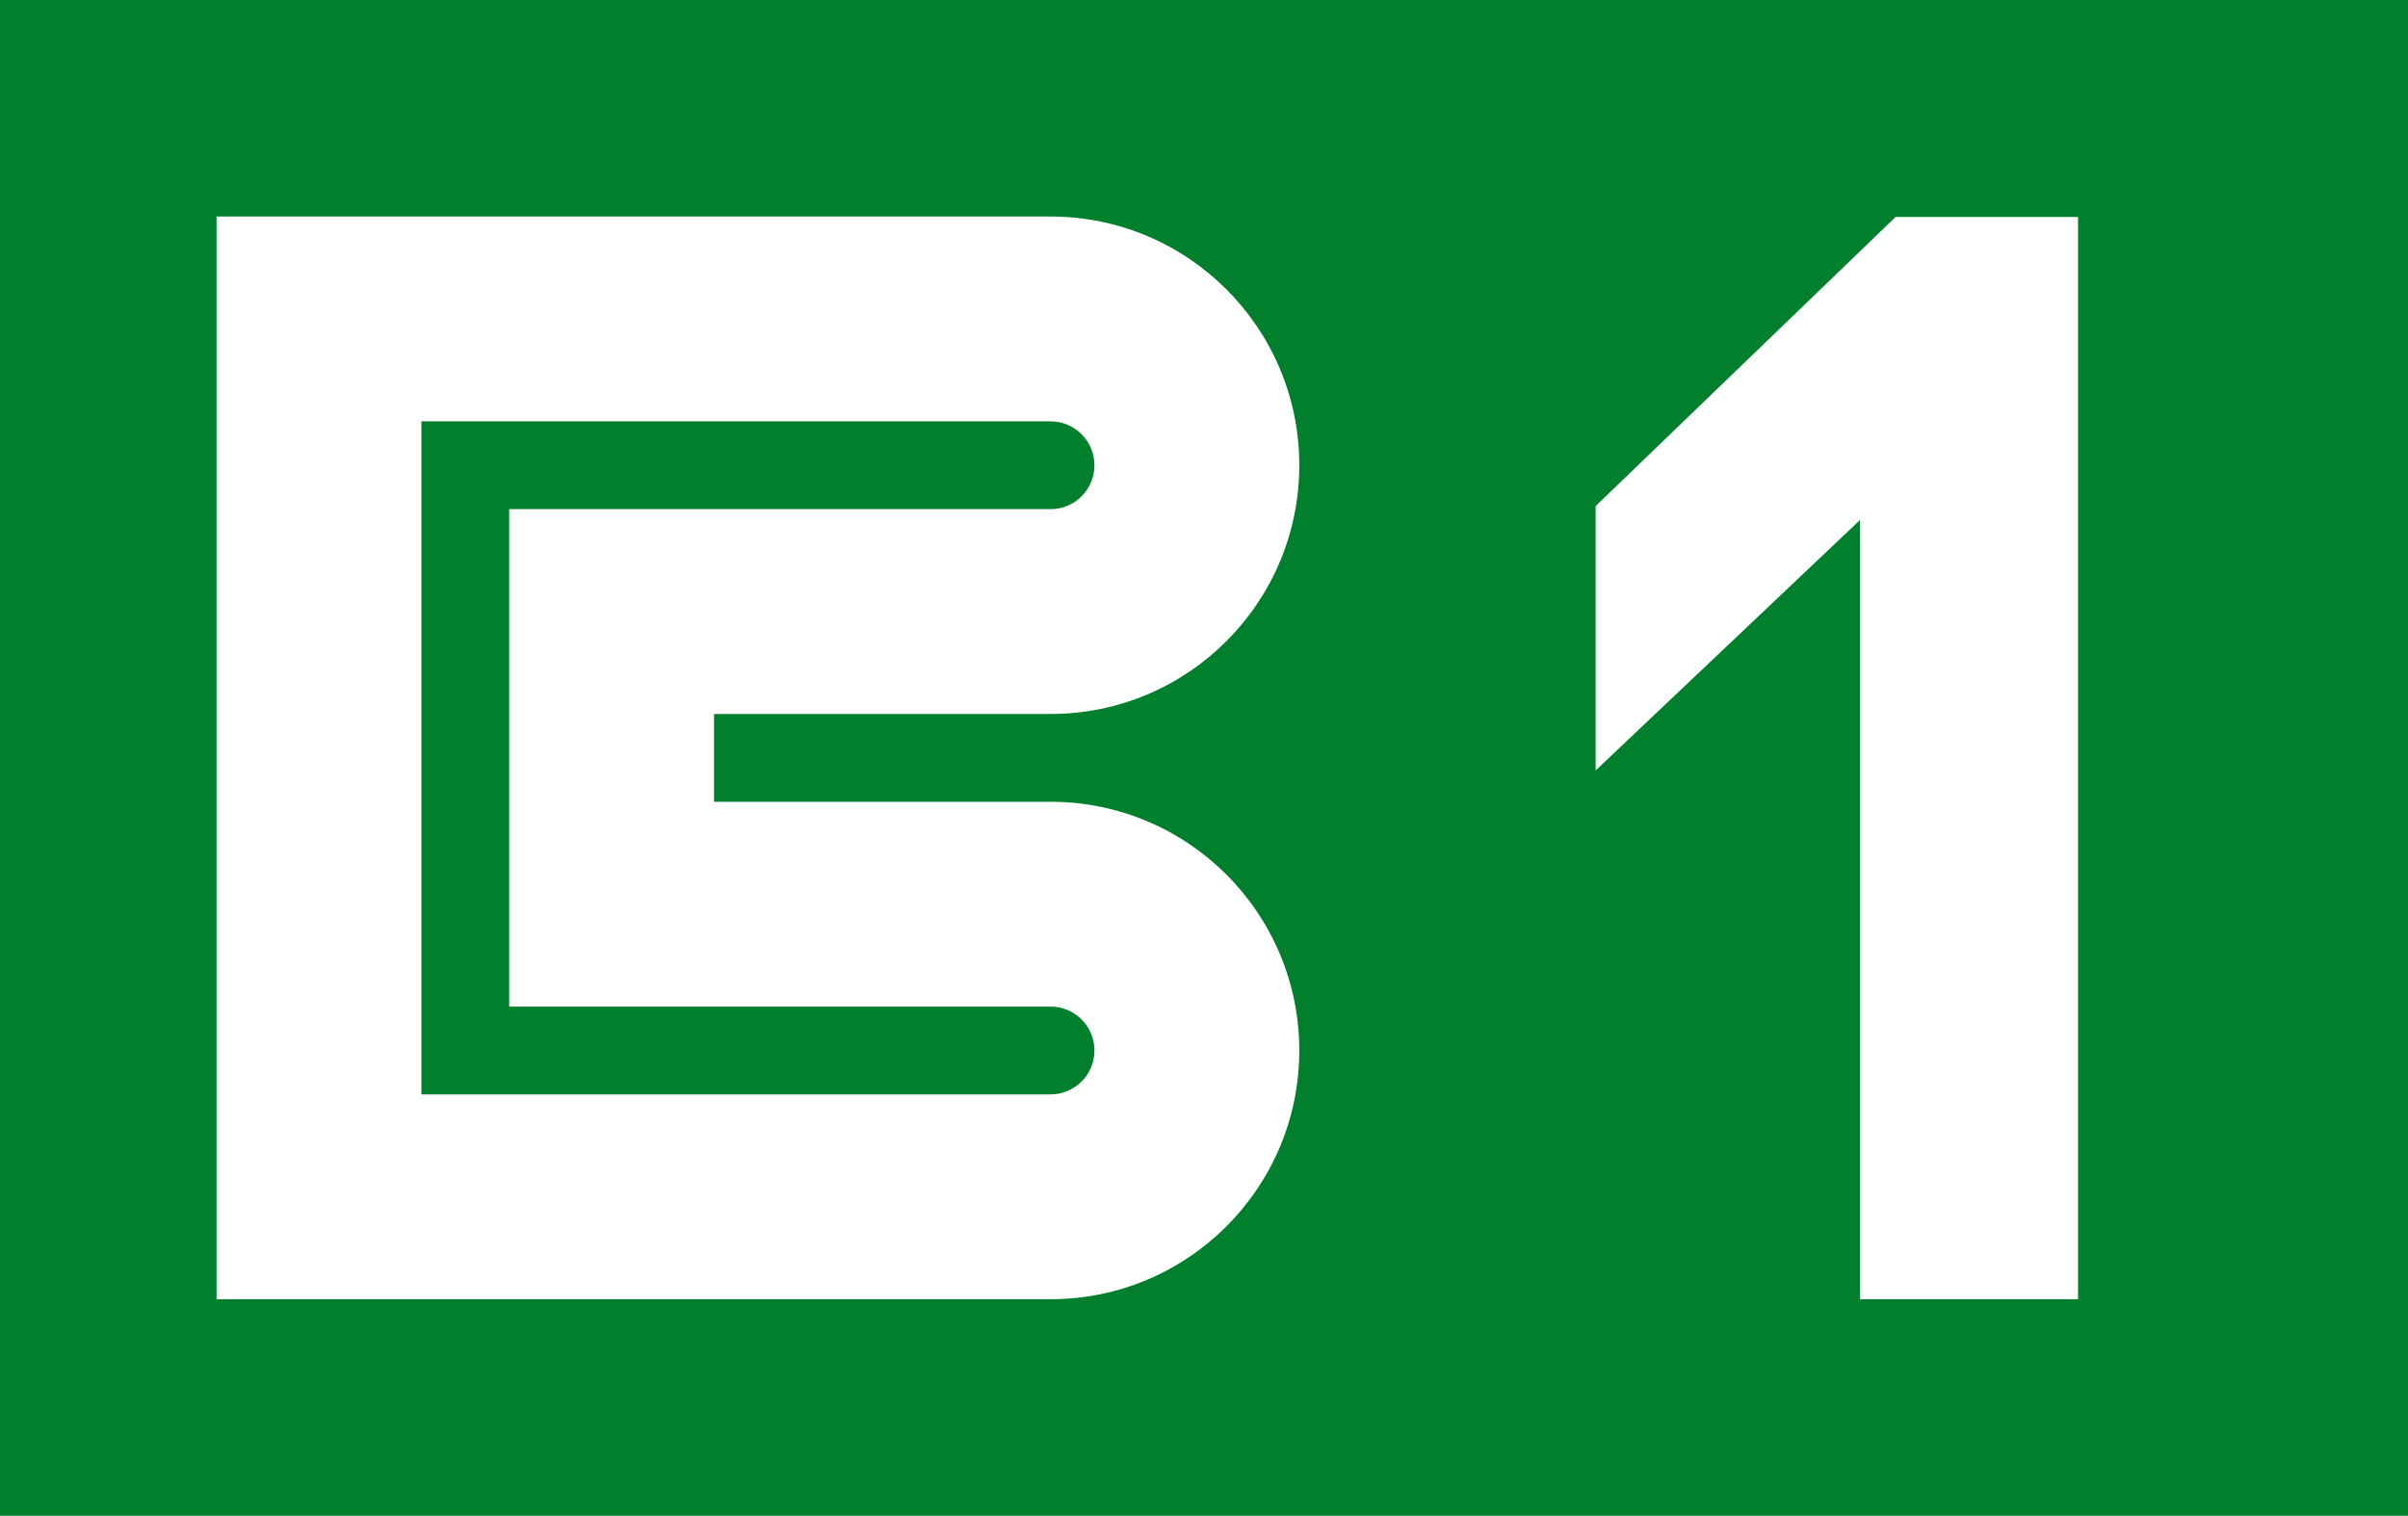 <svg width="556" height="350" viewBox="0 0 556 350" fill="none" xmlns="http://www.w3.org/2000/svg">
<rect width="556" height="350" fill="#007F2C"/>
<path d="M252.703 107.432C252.703 101.835 248.165 97.297 242.568 97.297H97.297V252.703H242.568C248.165 252.703 252.703 248.165 252.703 242.568C252.703 236.97 248.165 232.432 242.568 232.432H117.568V117.568H242.568C248.165 117.568 252.703 113.03 252.703 107.432ZM300 107.432C300 139.151 274.287 164.865 242.568 164.865H164.865V185.135H242.568C274.287 185.135 300 210.849 300 242.568C300 274.287 274.287 300 242.568 300H50V50H242.568C274.287 50 300 75.713 300 107.432Z" fill="white"/>
<path d="M479.81 300H429.473V120.072L368.426 177.906V116.859L437.684 50.1H479.81V300Z" fill="white"/>
</svg>
